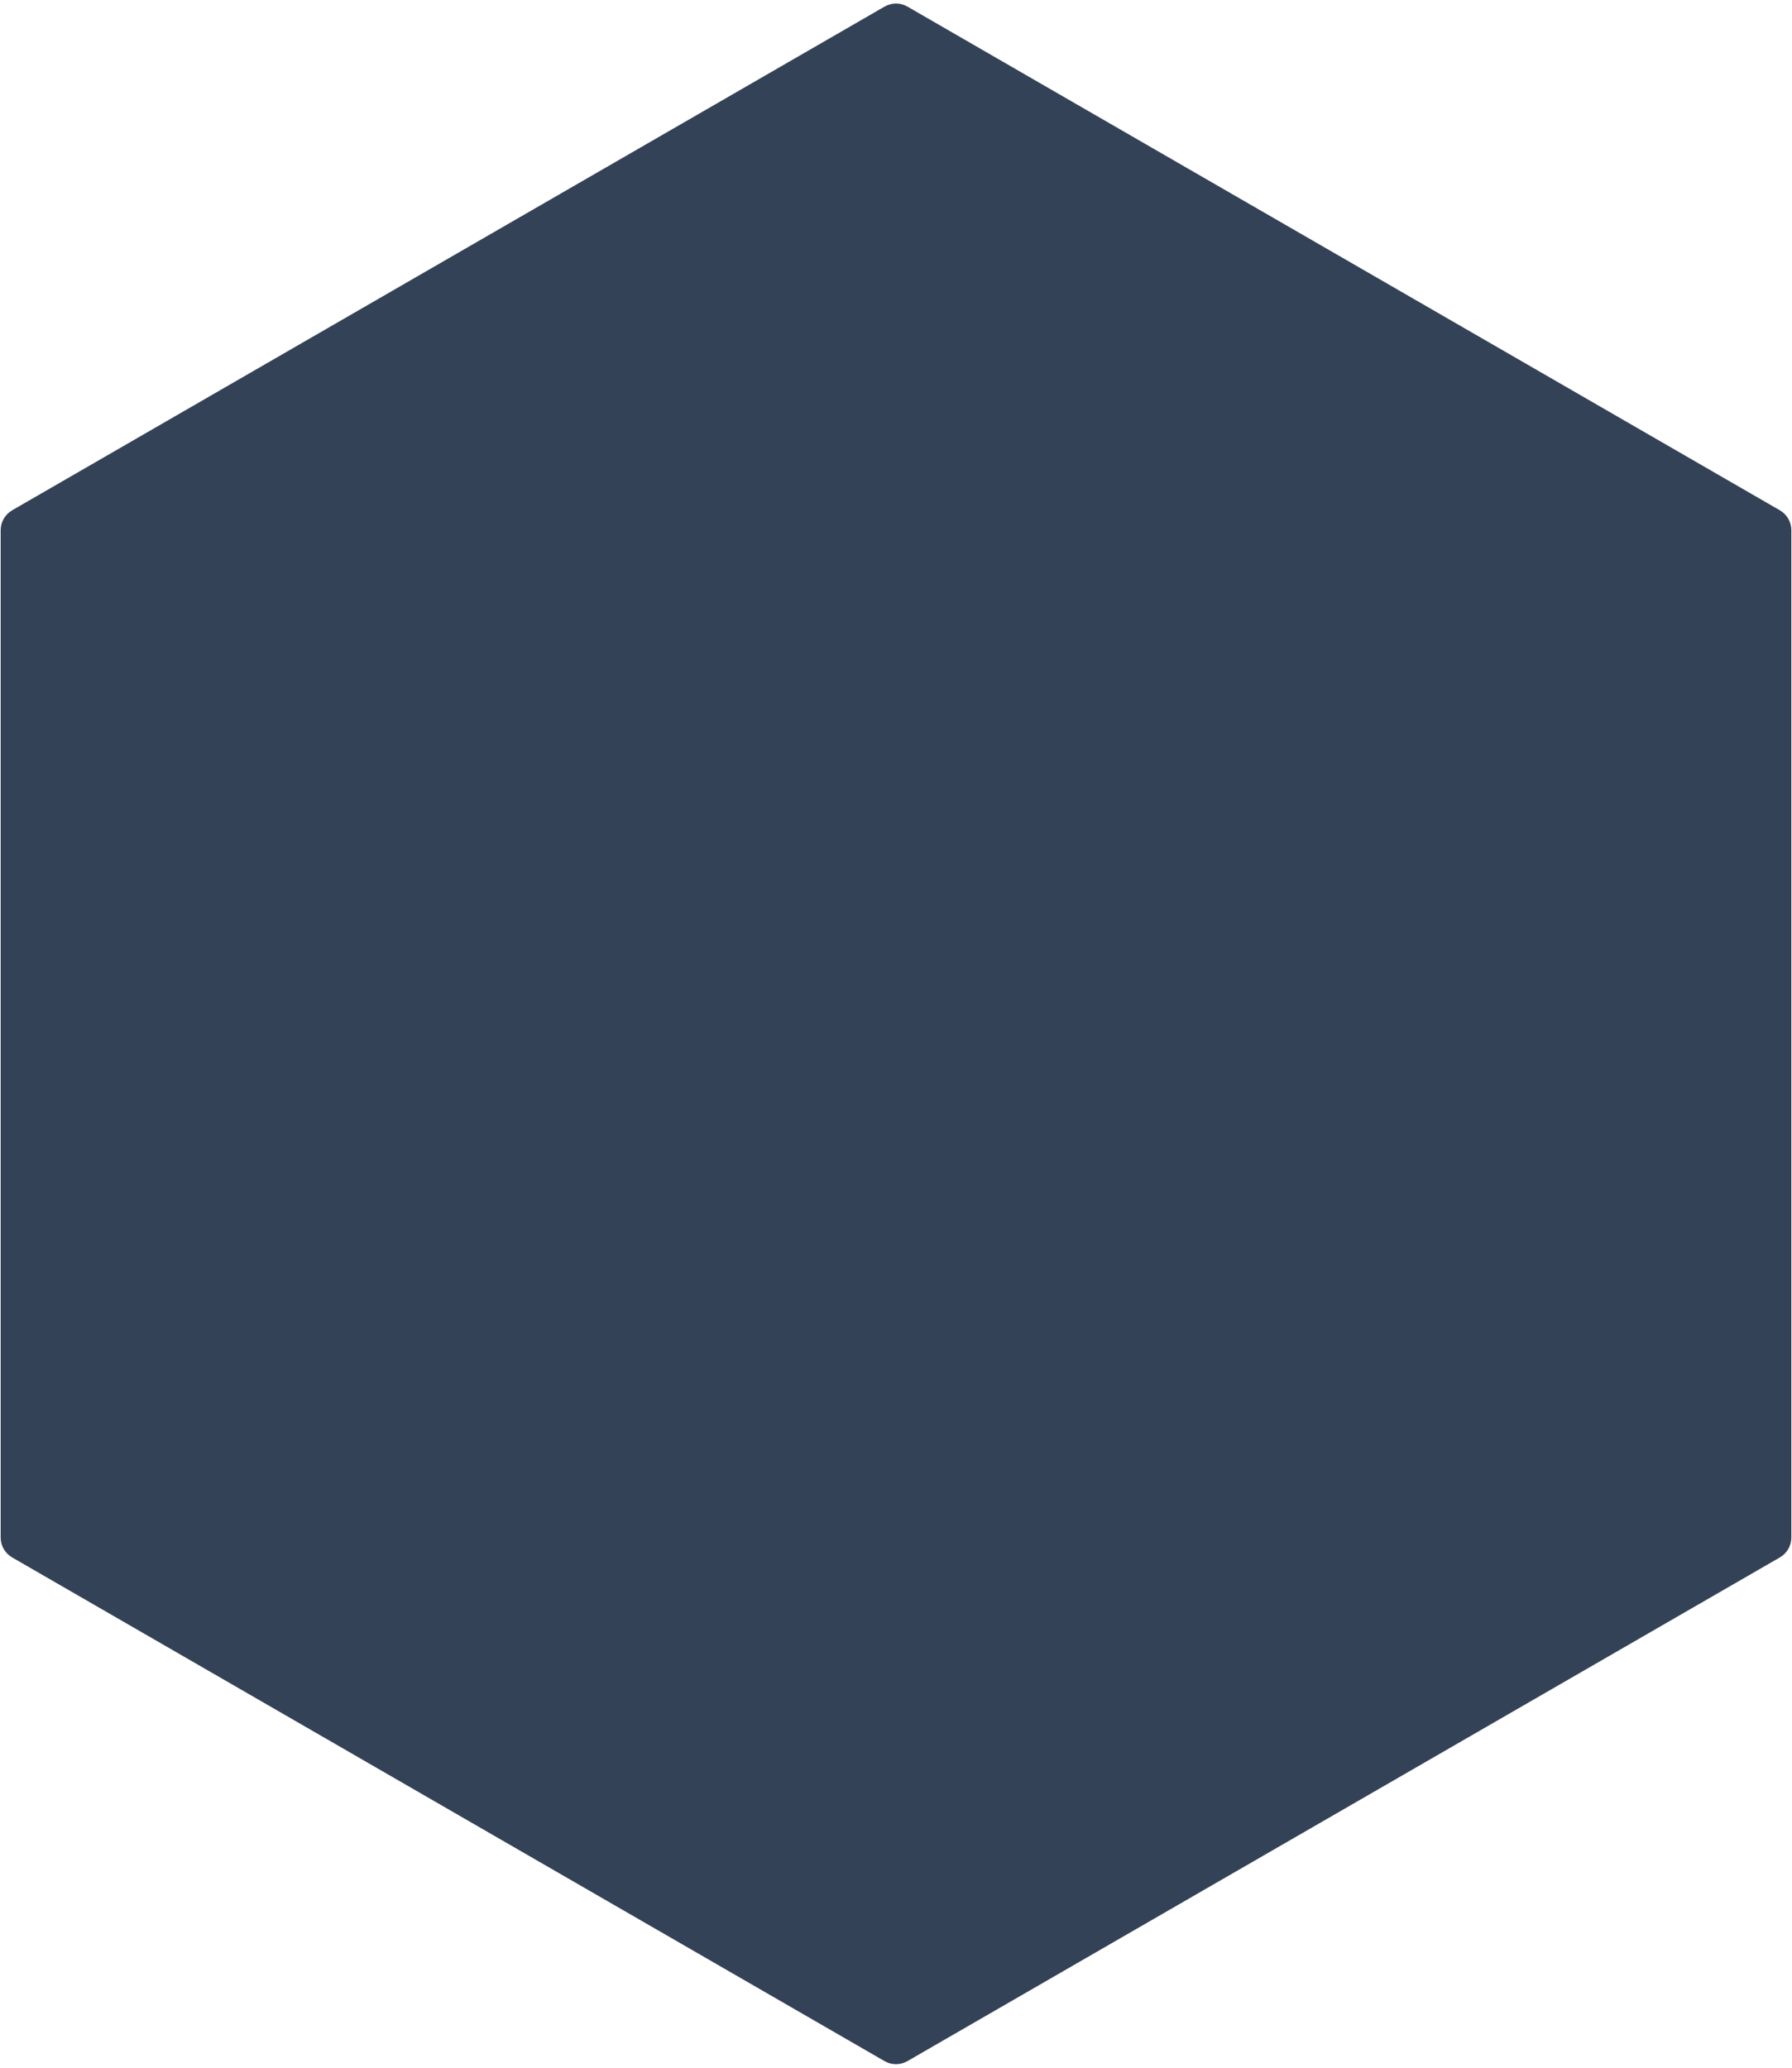 <svg height="270" viewBox="0 0 234 270" width="234" xmlns="http://www.w3.org/2000/svg"><path d="m136.511 1.366 113.913 65.768c.928.536 1.5 1.526 1.5 2.598v131.536c0 1.072-.572 2.062-1.5 2.598l-113.913 65.768c-.928.536-2.072.536-3 0l-113.913-65.768c-.928-.536-1.5-1.526-1.5-2.598v-131.536c0-1.072.572-2.062 1.5-2.598l113.913-65.768c.928-.536 2.072-.536 3 0z" fill="#334257" fill-rule="evenodd" transform="translate(-18.011 -.5)"/></svg>